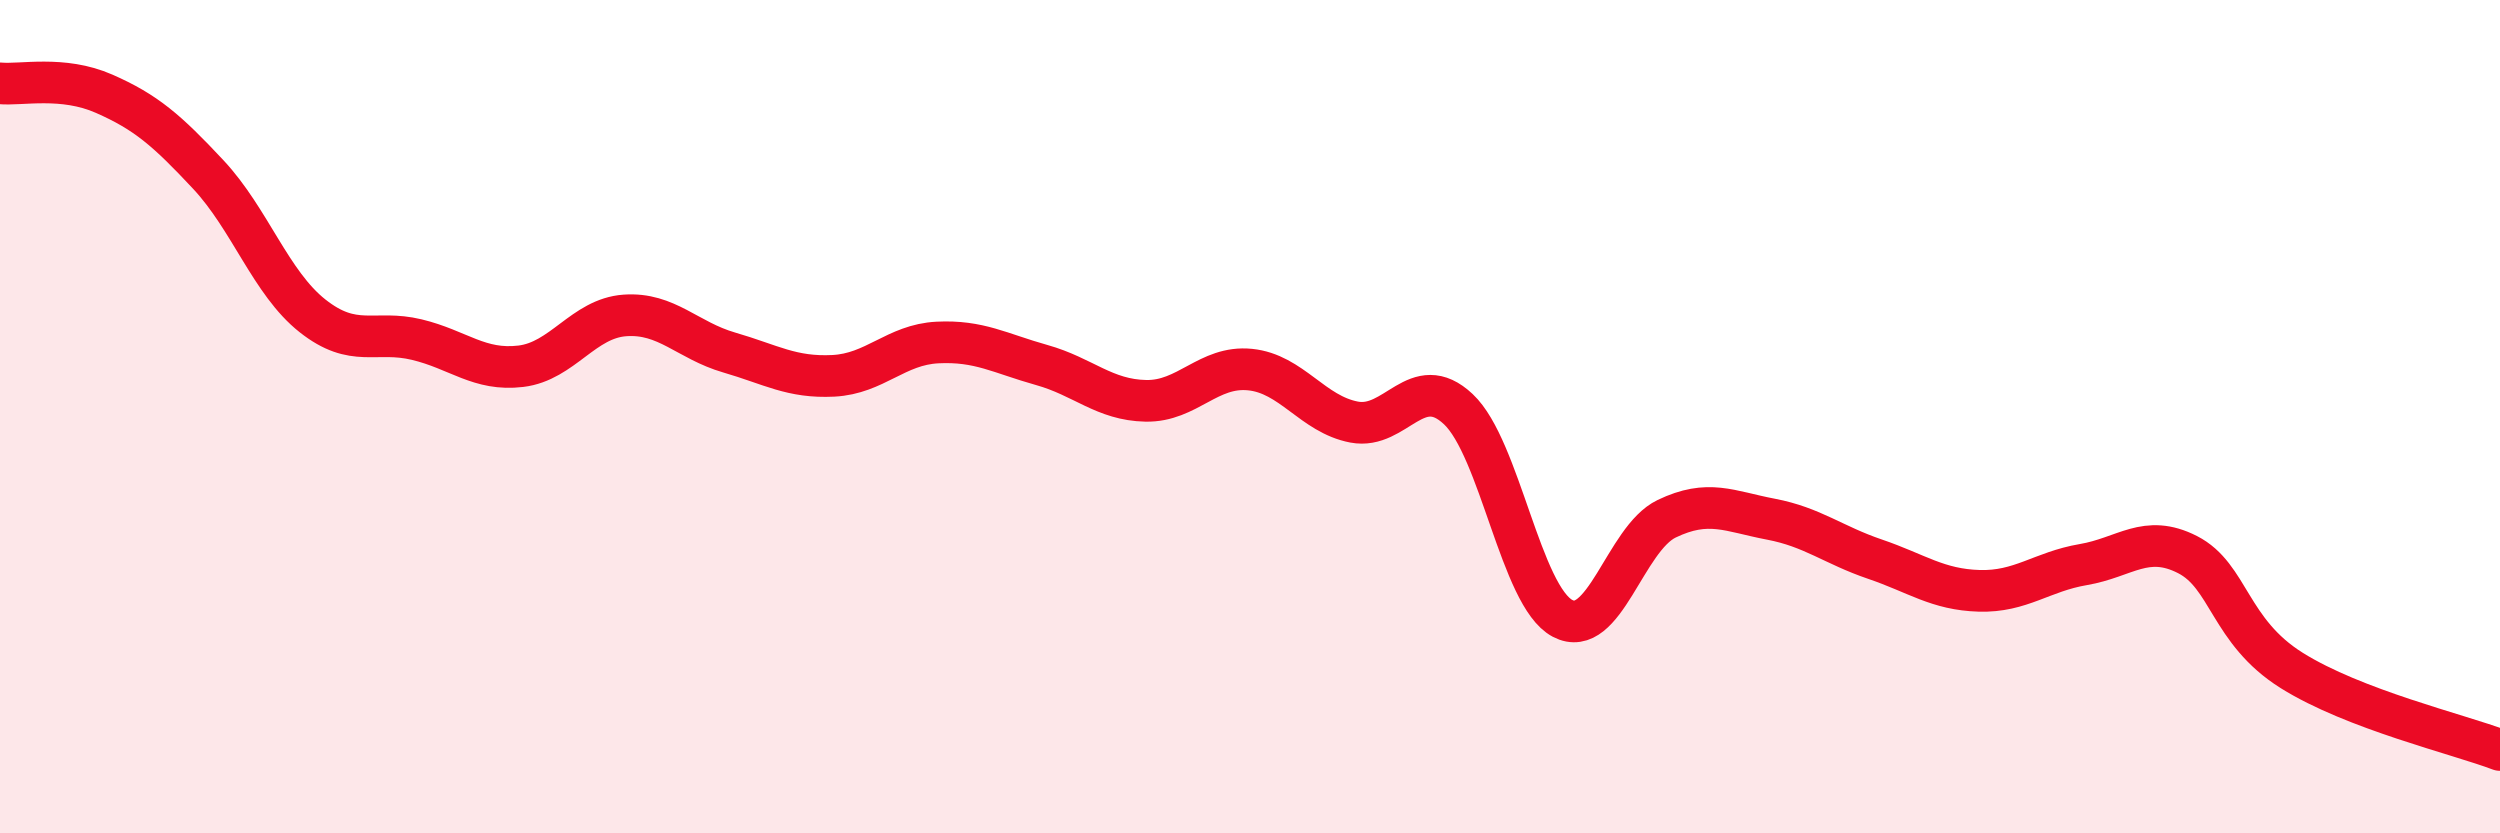 
    <svg width="60" height="20" viewBox="0 0 60 20" xmlns="http://www.w3.org/2000/svg">
      <path
        d="M 0,2 C 0.5,2.05 1.5,1.81 2.5,2.25 C 3.5,2.69 4,3.12 5,4.19 C 6,5.26 6.5,6.79 7.5,7.58 C 8.5,8.37 9,7.91 10,8.15 C 11,8.39 11.5,8.91 12.5,8.79 C 13.5,8.67 14,7.64 15,7.57 C 16,7.5 16.5,8.17 17.5,8.46 C 18.5,8.75 19,9.07 20,9.02 C 21,8.97 21.5,8.27 22.5,8.22 C 23.5,8.17 24,8.48 25,8.76 C 26,9.04 26.5,9.6 27.5,9.62 C 28.5,9.64 29,8.77 30,8.87 C 31,8.97 31.5,9.94 32.5,10.13 C 33.5,10.32 34,8.88 35,9.82 C 36,10.76 36.5,14.31 37.5,14.84 C 38.5,15.37 39,12.93 40,12.45 C 41,11.97 41.5,12.27 42.5,12.46 C 43.5,12.65 44,13.08 45,13.42 C 46,13.76 46.5,14.15 47.5,14.18 C 48.5,14.21 49,13.72 50,13.55 C 51,13.38 51.5,12.8 52.5,13.31 C 53.5,13.82 53.5,15.15 55,16.09 C 56.5,17.03 59,17.62 60,18L60 20L0 20Z"
        fill="#EB0A25"
        opacity="0.1"
        stroke-linecap="round"
        stroke-linejoin="round"
      />
      <path
        d="M 0,2 C 0.5,2.05 1.5,1.81 2.5,2.25 C 3.5,2.69 4,3.12 5,4.19 C 6,5.26 6.5,6.79 7.5,7.58 C 8.5,8.37 9,7.91 10,8.15 C 11,8.39 11.5,8.91 12.5,8.79 C 13.5,8.67 14,7.64 15,7.57 C 16,7.5 16.5,8.17 17.5,8.46 C 18.5,8.75 19,9.07 20,9.02 C 21,8.97 21.5,8.27 22.5,8.22 C 23.5,8.17 24,8.48 25,8.76 C 26,9.04 26.5,9.6 27.5,9.62 C 28.5,9.64 29,8.77 30,8.87 C 31,8.97 31.5,9.94 32.5,10.13 C 33.5,10.32 34,8.88 35,9.82 C 36,10.76 36.5,14.31 37.5,14.84 C 38.5,15.37 39,12.93 40,12.45 C 41,11.97 41.5,12.27 42.5,12.46 C 43.5,12.65 44,13.08 45,13.42 C 46,13.76 46.5,14.15 47.5,14.18 C 48.5,14.21 49,13.72 50,13.55 C 51,13.38 51.5,12.8 52.5,13.31 C 53.5,13.82 53.5,15.15 55,16.09 C 56.5,17.03 59,17.62 60,18"
        stroke="#EB0A25"
        stroke-width="1"
        fill="none"
        stroke-linecap="round"
        stroke-linejoin="round"
      />
    </svg>
  